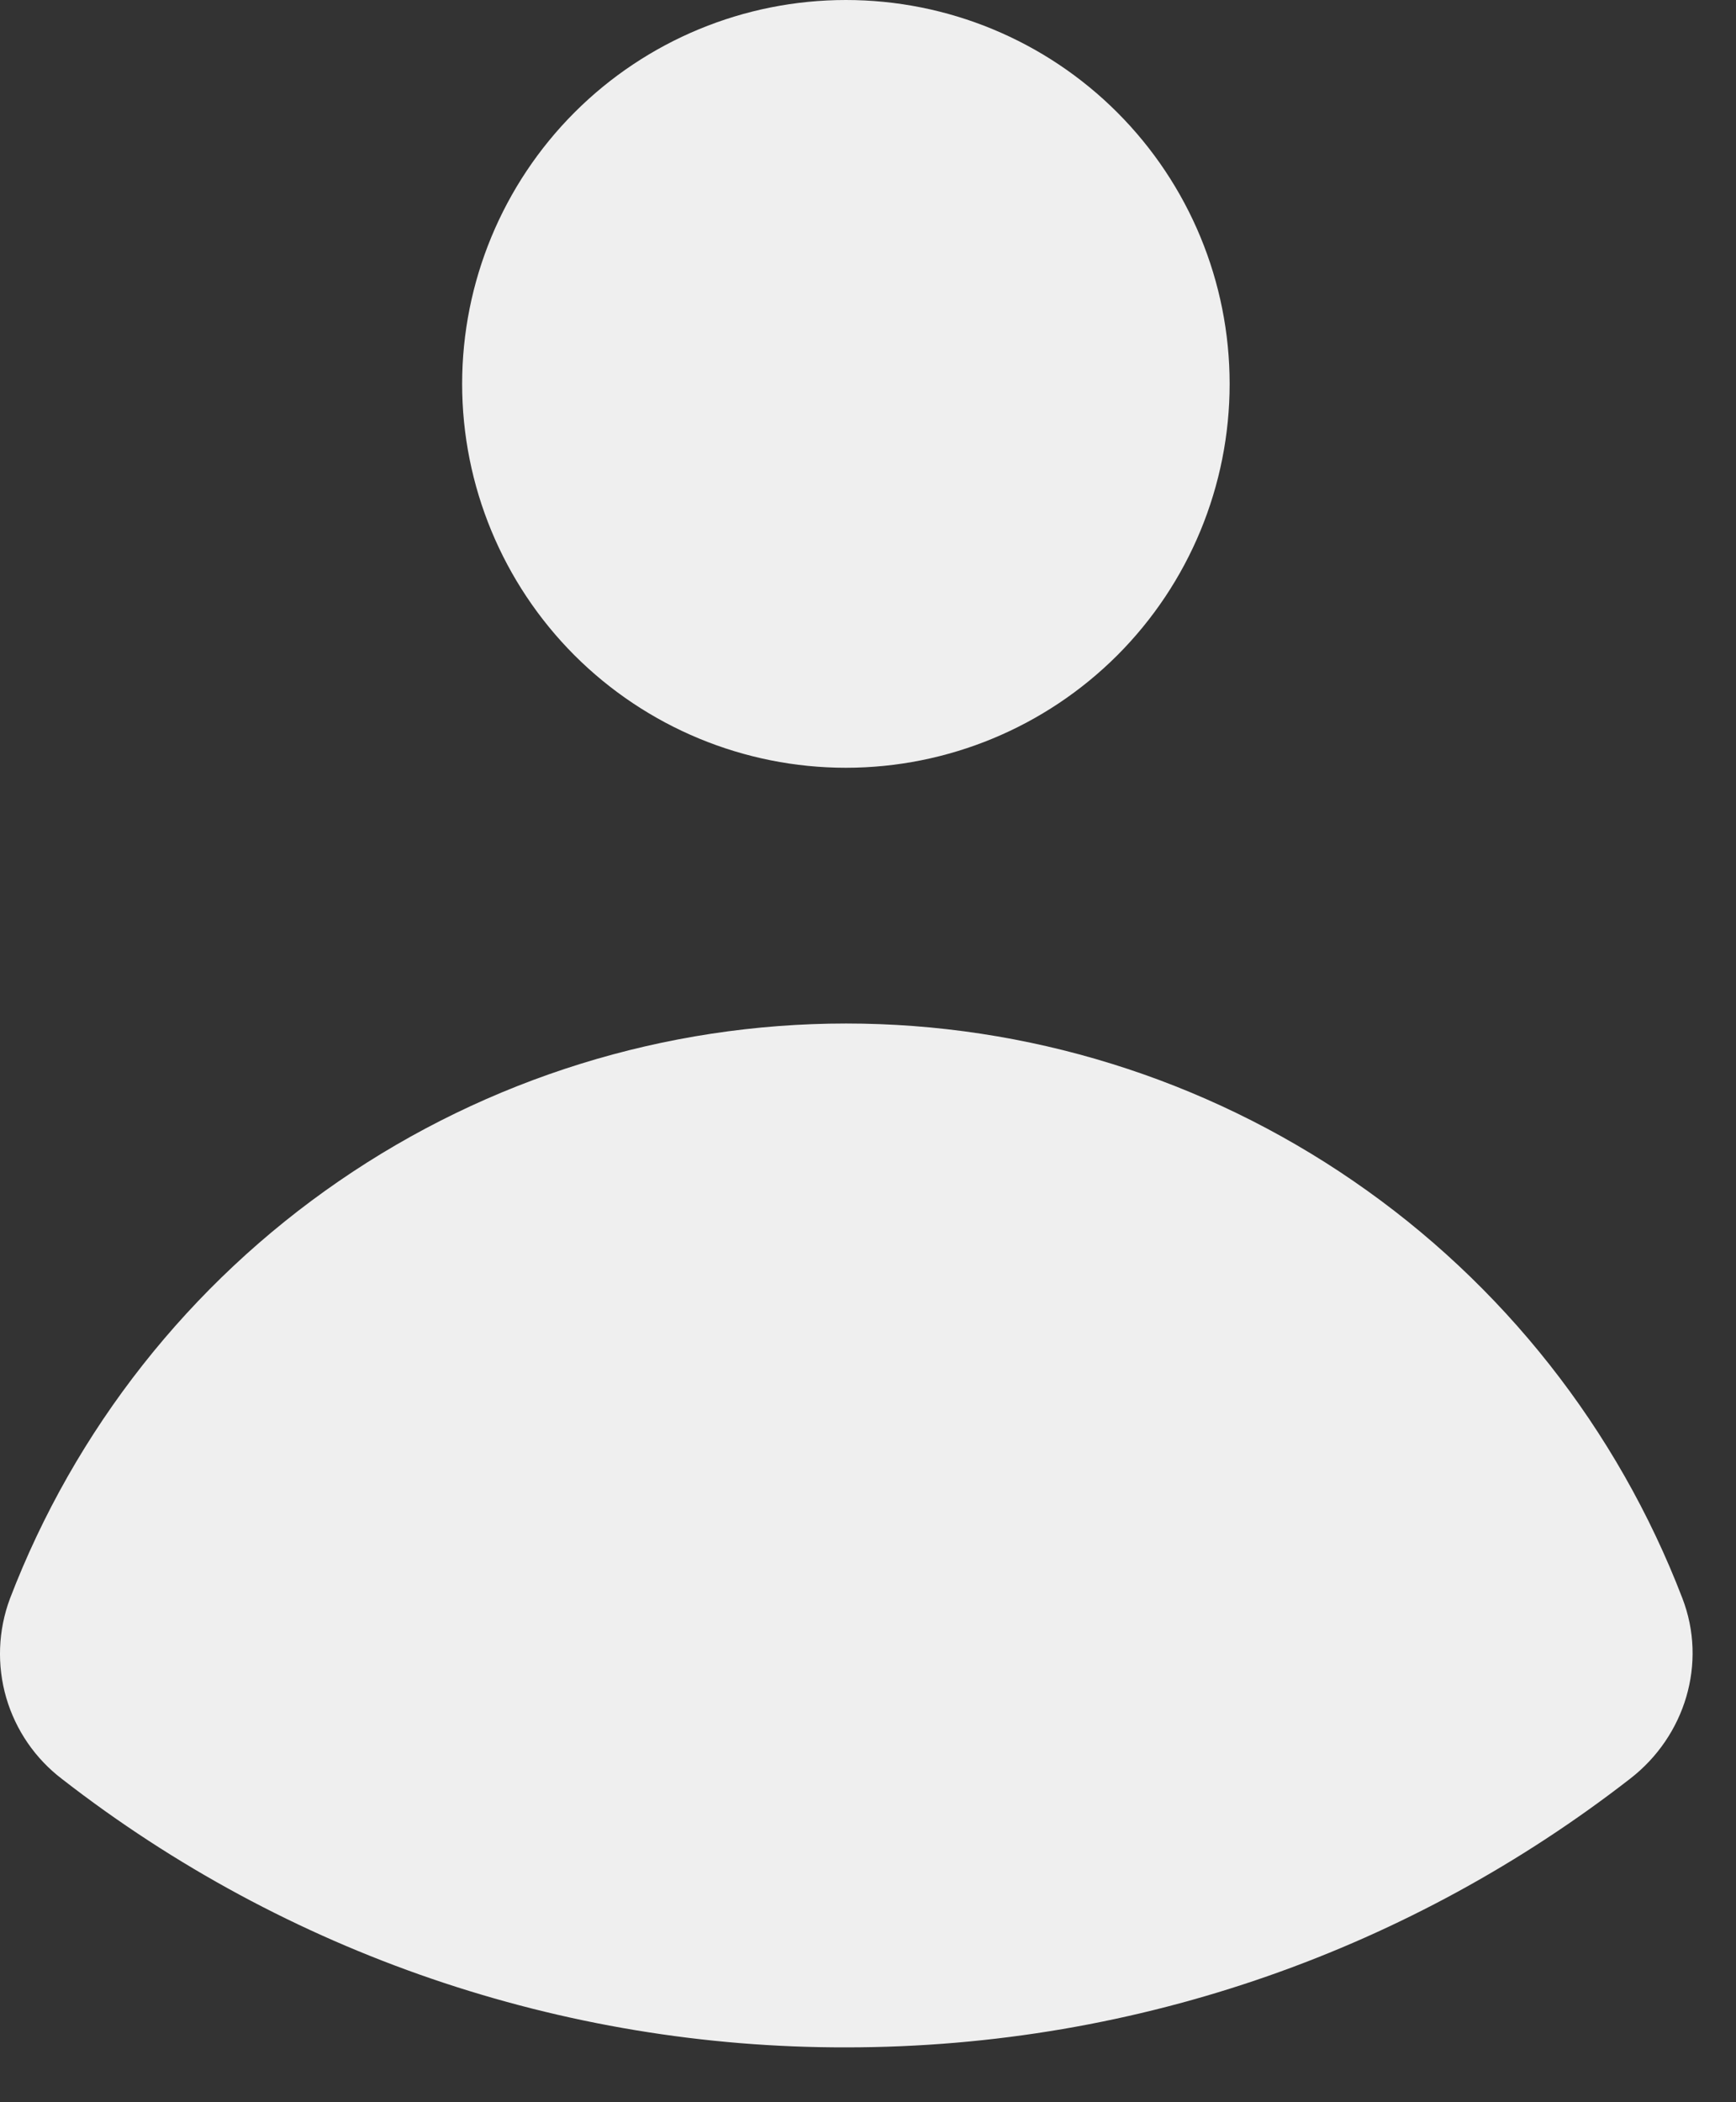 <?xml version="1.0" encoding="utf-8"?>
<svg xmlns="http://www.w3.org/2000/svg" fill="none" height="100%" overflow="visible" preserveAspectRatio="none" style="display: block;" viewBox="0 0 19 23" width="100%">
<rect x="0" y="0" width="19" height="23" fill="#333333" stroke="none"/>
<path d="M9.258 8.4C10.372 8.4 11.44 7.957 12.228 7.17C13.016 6.382 13.458 5.314 13.458 4.2C13.458 3.086 13.016 2.018 12.228 1.23C11.44 0.442 10.372 0 9.258 0C8.144 0 7.076 0.442 6.288 1.23C5.501 2.018 5.058 3.086 5.058 4.2C5.058 5.314 5.501 6.382 6.288 7.17C7.076 7.957 8.144 8.4 9.258 8.4ZM0.109 17.49C-0.021 17.838 -0.035 18.218 0.068 18.574C0.172 18.93 0.387 19.243 0.683 19.467C3.135 21.372 6.153 22.405 9.258 22.4C12.492 22.4 15.471 21.302 17.842 19.46C18.444 18.994 18.687 18.196 18.413 17.486C17.702 15.635 16.447 14.043 14.812 12.921C13.178 11.798 11.242 11.198 9.26 11.198C7.277 11.198 5.341 11.8 3.707 12.924C2.074 14.047 0.819 15.639 0.109 17.49Z" fill="#EFEFEF" id="Vector"/>
</svg>